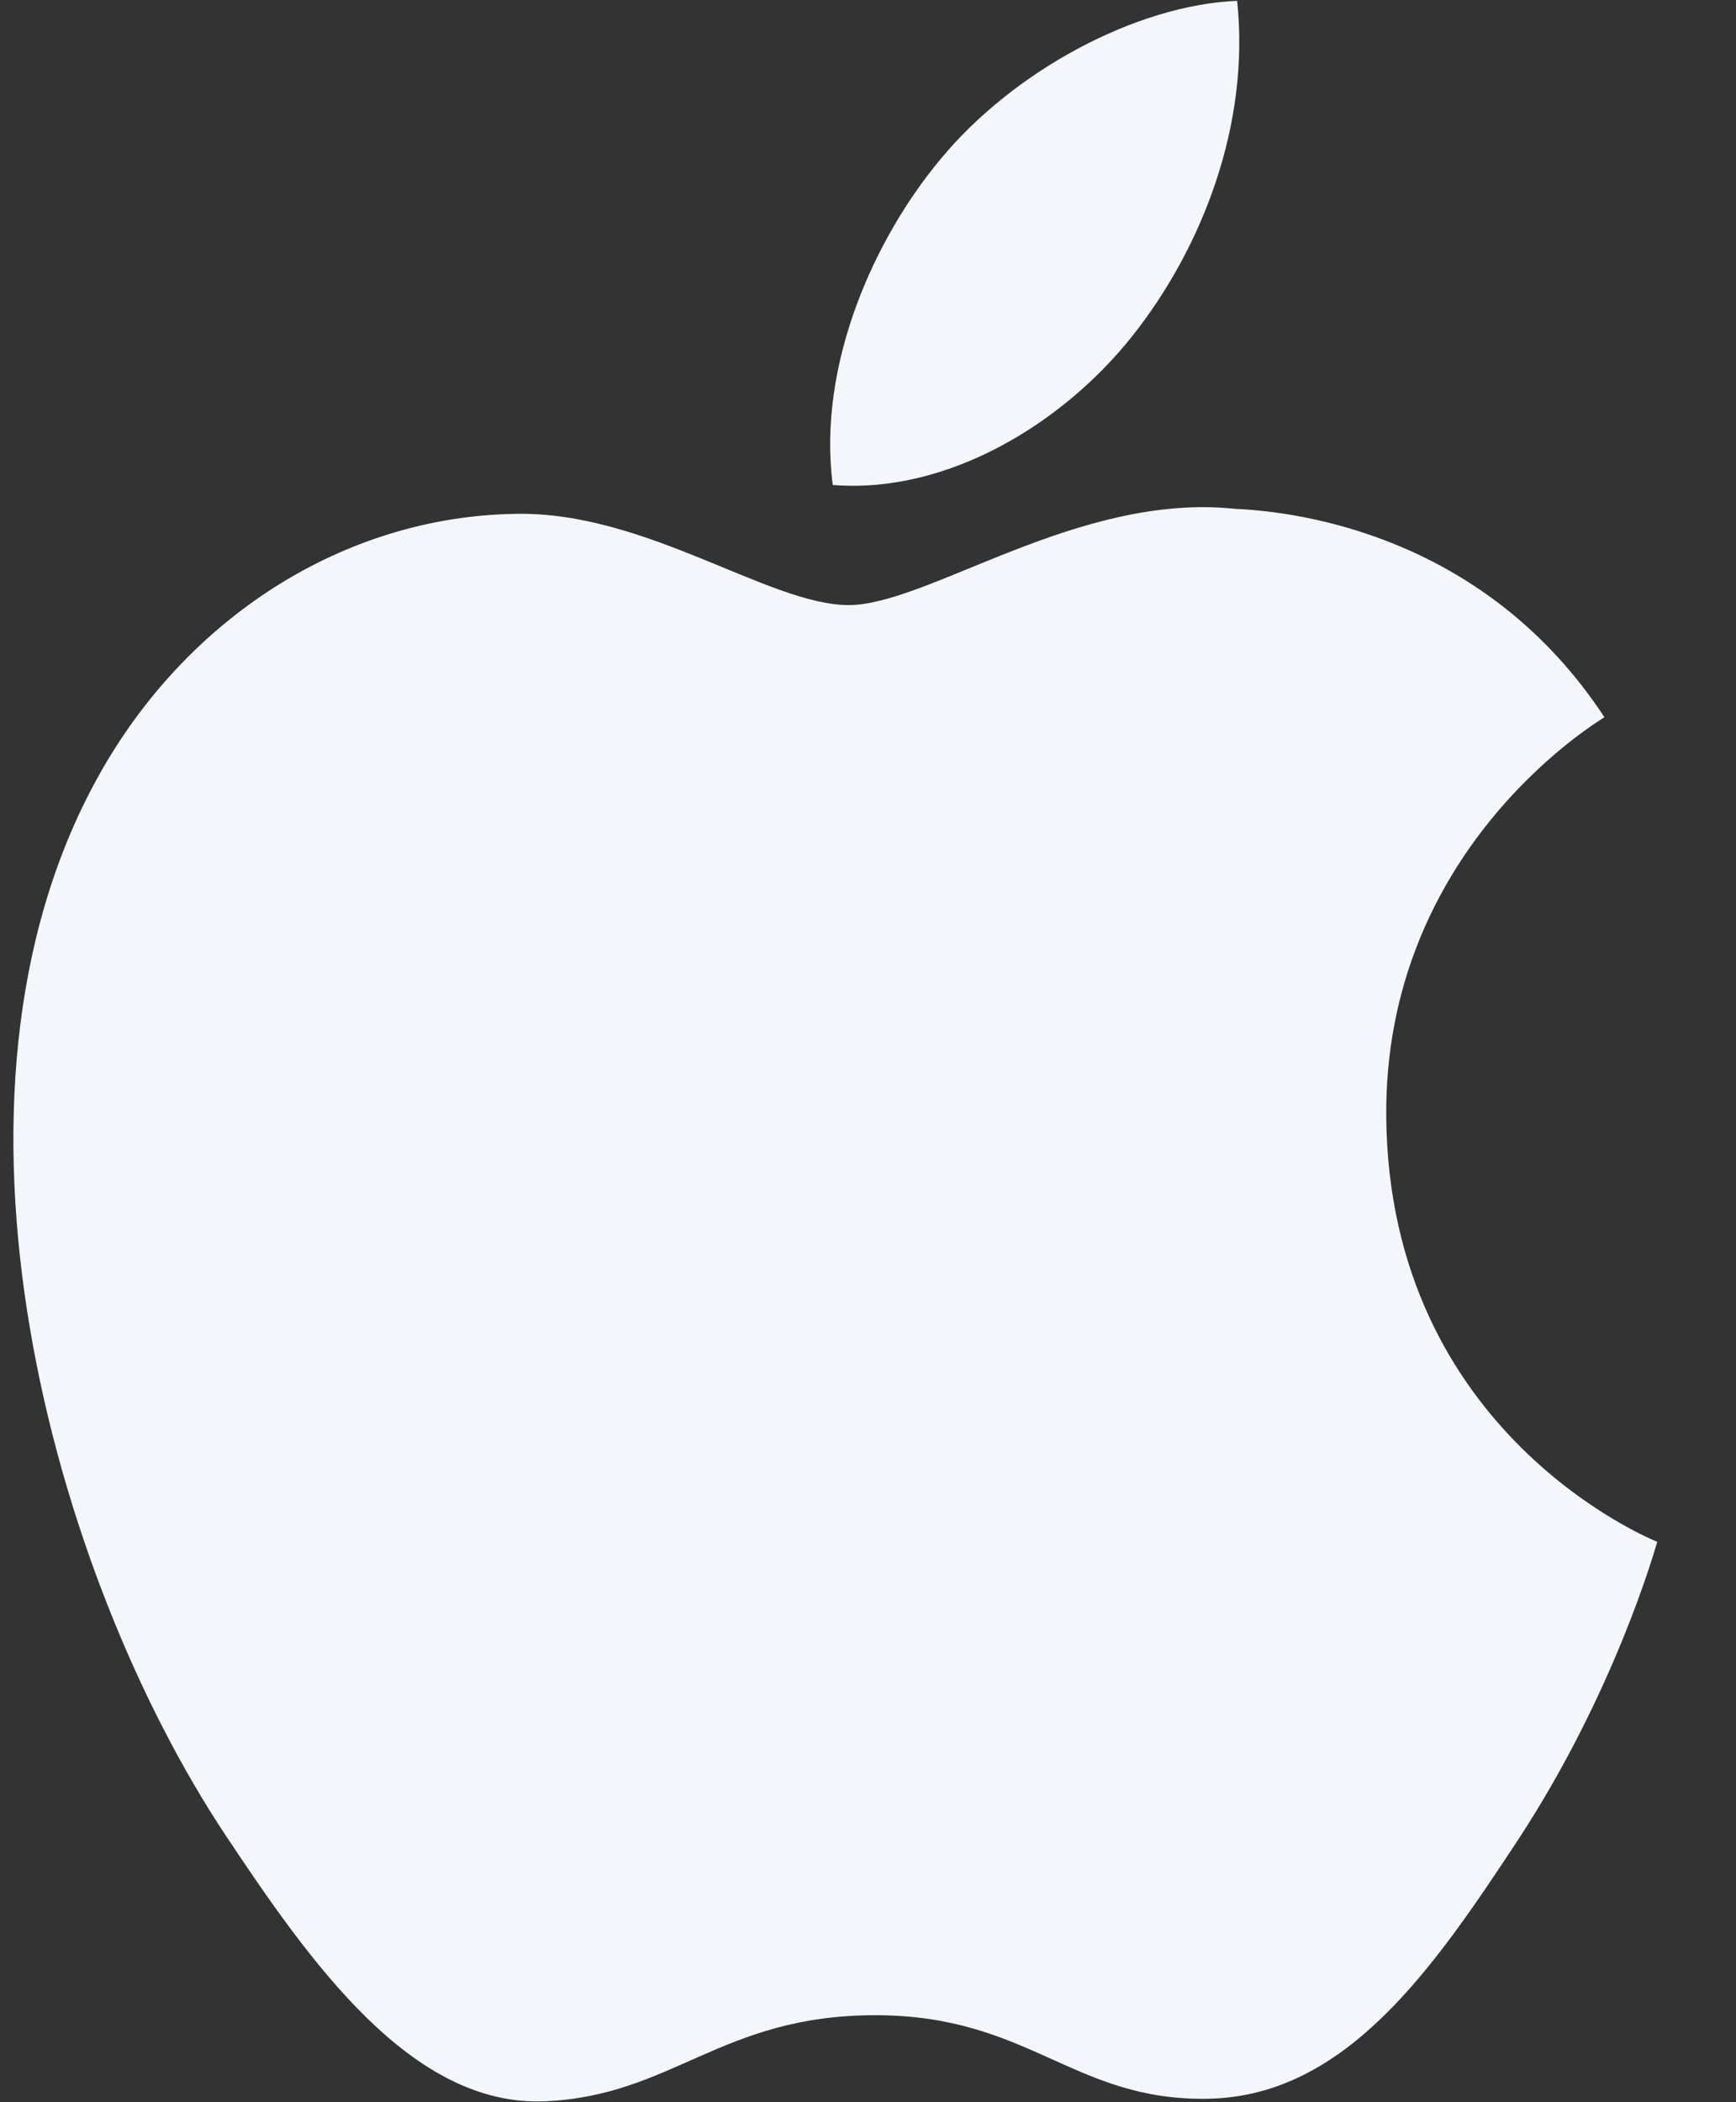 <svg width="19" height="23" viewBox="0 0 19 23" fill="none" xmlns="http://www.w3.org/2000/svg">
<rect x="0" y="0" width="19" height="23" fill="#333333" stroke="none"/>
<g clip-path="url(#clip0_18_1612)">
<path d="M15.172 12.219C15.147 9.311 17.455 7.915 17.56 7.847C16.261 5.87 14.239 5.599 13.517 5.567C11.798 5.386 10.16 6.62 9.288 6.62C8.417 6.62 7.069 5.593 5.643 5.622C3.766 5.651 2.037 6.756 1.071 8.503C-0.877 12.018 0.574 17.228 2.47 20.081C3.399 21.476 4.505 23.048 5.959 22.99C7.36 22.932 7.889 22.048 9.579 22.048C11.27 22.048 11.746 22.99 13.226 22.962C14.732 22.932 15.687 21.537 16.609 20.138C17.673 18.518 18.113 16.951 18.138 16.869C18.104 16.854 15.202 15.697 15.172 12.219" fill="#F3F7FC"/>
<path d="M12.391 3.679C13.162 2.708 13.683 1.356 13.54 0.009C12.428 0.056 11.083 0.78 10.285 1.752C9.571 2.611 8.944 3.987 9.114 5.306C10.353 5.406 11.619 4.65 12.391 3.679" fill="#F3F7FC"/>
</g>
<defs>
<clipPath id="clip0_18_1612">
<rect width="18" height="23" fill="white" transform="translate(0.143)"/>
</clipPath>
</defs>
</svg>
